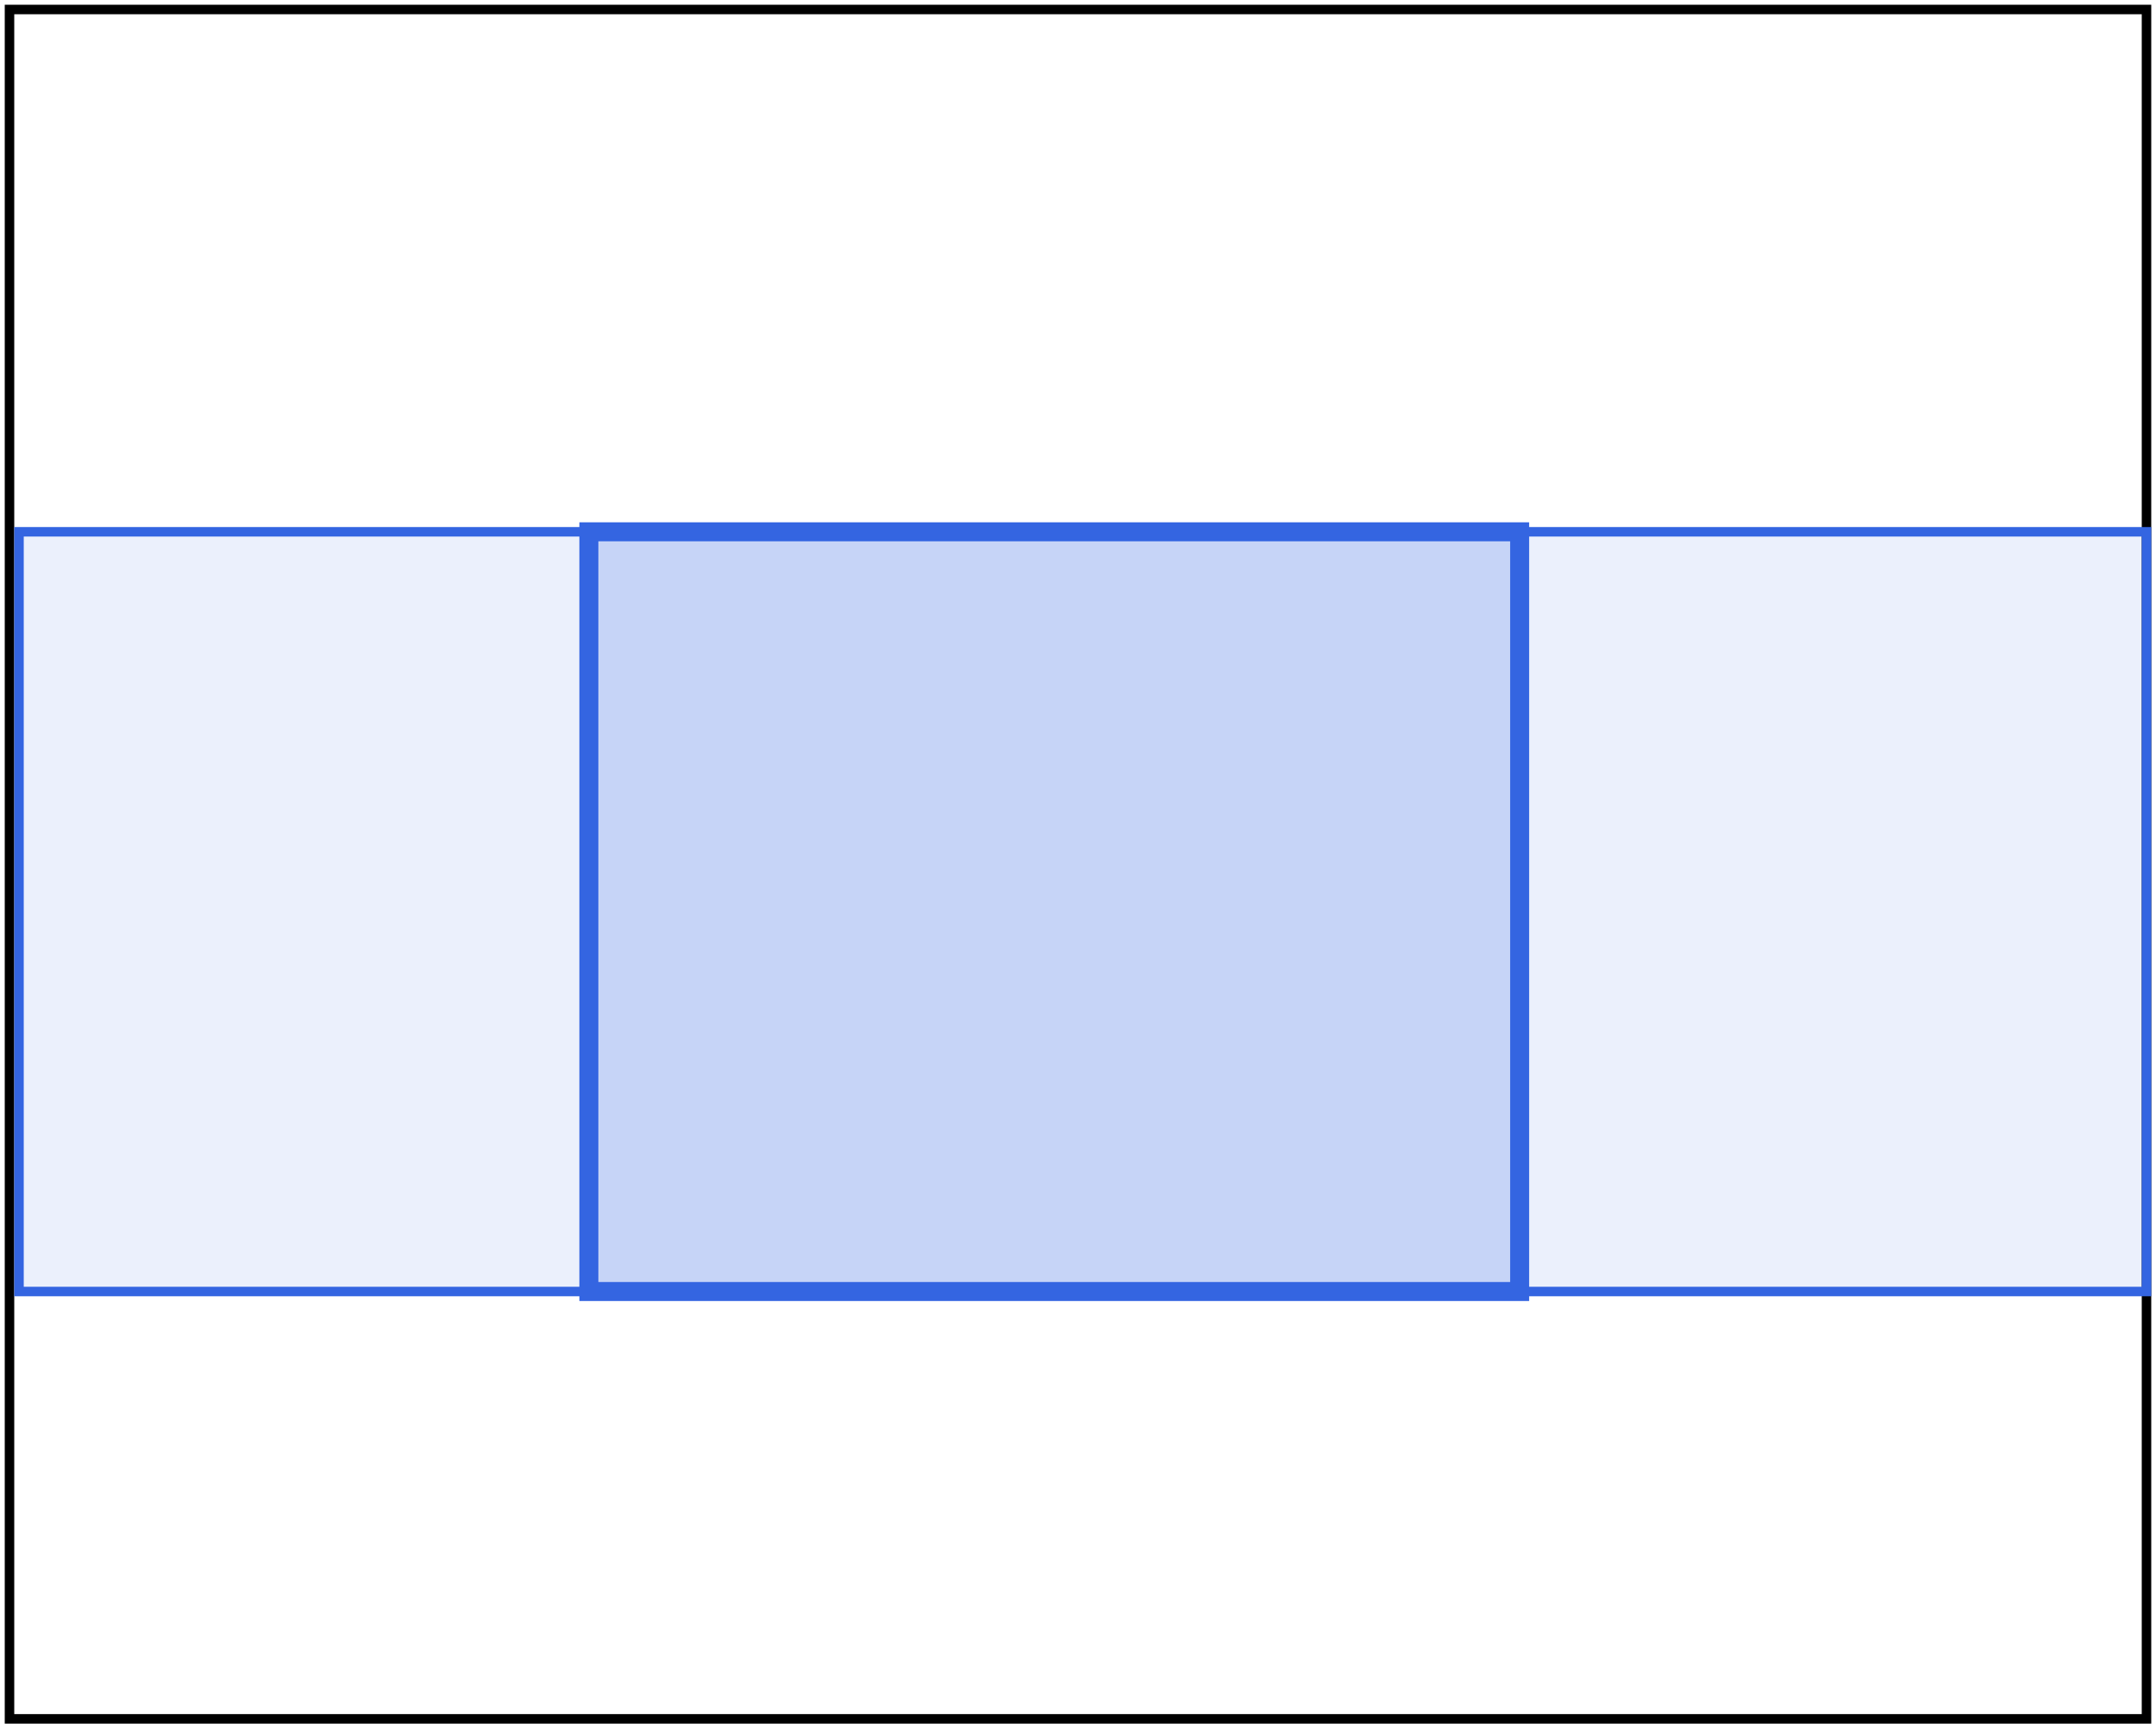 <svg width="227" height="182" viewBox="0 0 227 182" fill="none" xmlns="http://www.w3.org/2000/svg">
<rect x="1" y="1" width="225" height="180" stroke="black"/>
<rect x="2" y="56" width="224" height="80" fill="#3465E1" fill-opacity="0.1" stroke="#3465E1"/>
<rect x="62" y="56" width="98" height="80" fill="#3465E1" fill-opacity="0.2" stroke="#3465E1" stroke-width="2"/>
</svg>

